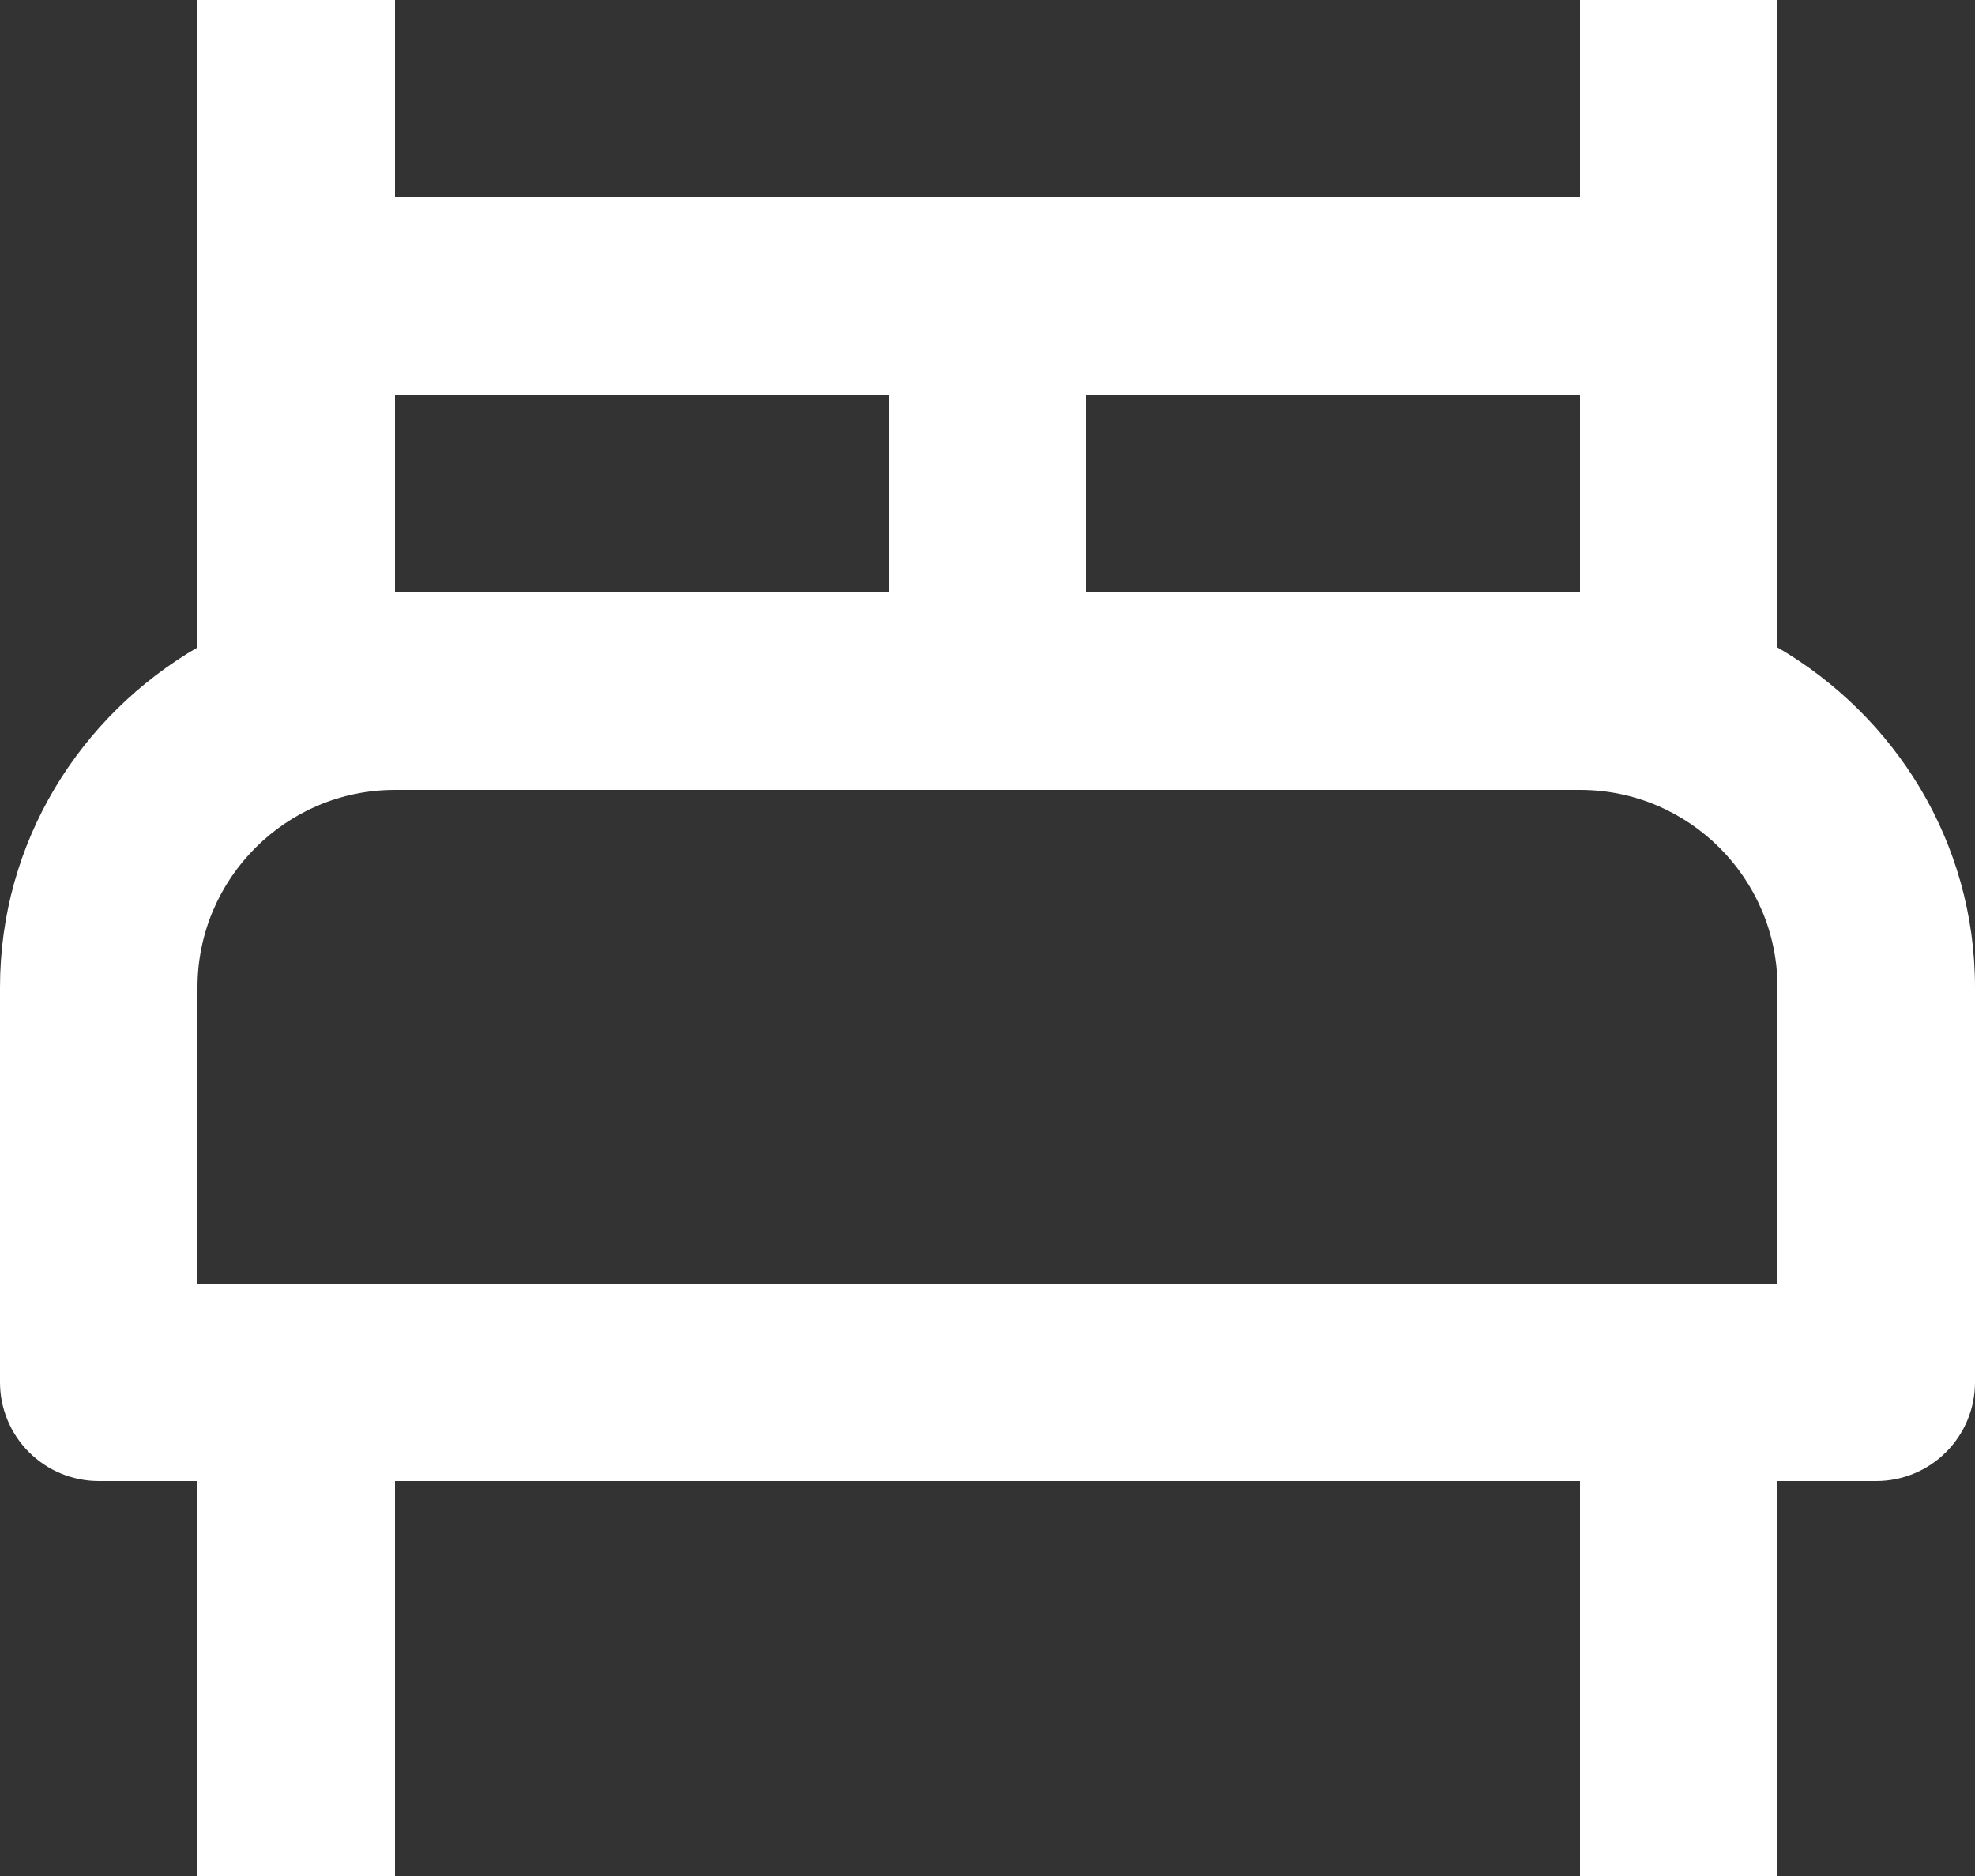 <svg width="40" height="38" viewBox="0 0 40 38" fill="none" xmlns="http://www.w3.org/2000/svg">
<rect x="0" y="0" width="40" height="38" fill="#333333" stroke="none"/>
<path d="M36 13.114V0H32V4H8V0H4V13.114C1.62 14.5 0 17.05 0 20V28C0 28.53 0.211 29.039 0.586 29.414C0.961 29.789 1.47 30 2 30H4V38H8V30H32V38H36V30H38C38.53 30 39.039 29.789 39.414 29.414C39.789 29.039 40 28.53 40 28V20C40 17.05 38.378 14.5 36 13.114ZM32 8V12H22V8H32ZM8 8H18V12H8V8ZM36 26H4V20C4 17.794 5.794 16 8 16H32C34.206 16 36 17.794 36 20V26Z" fill="white"/>
</svg>
